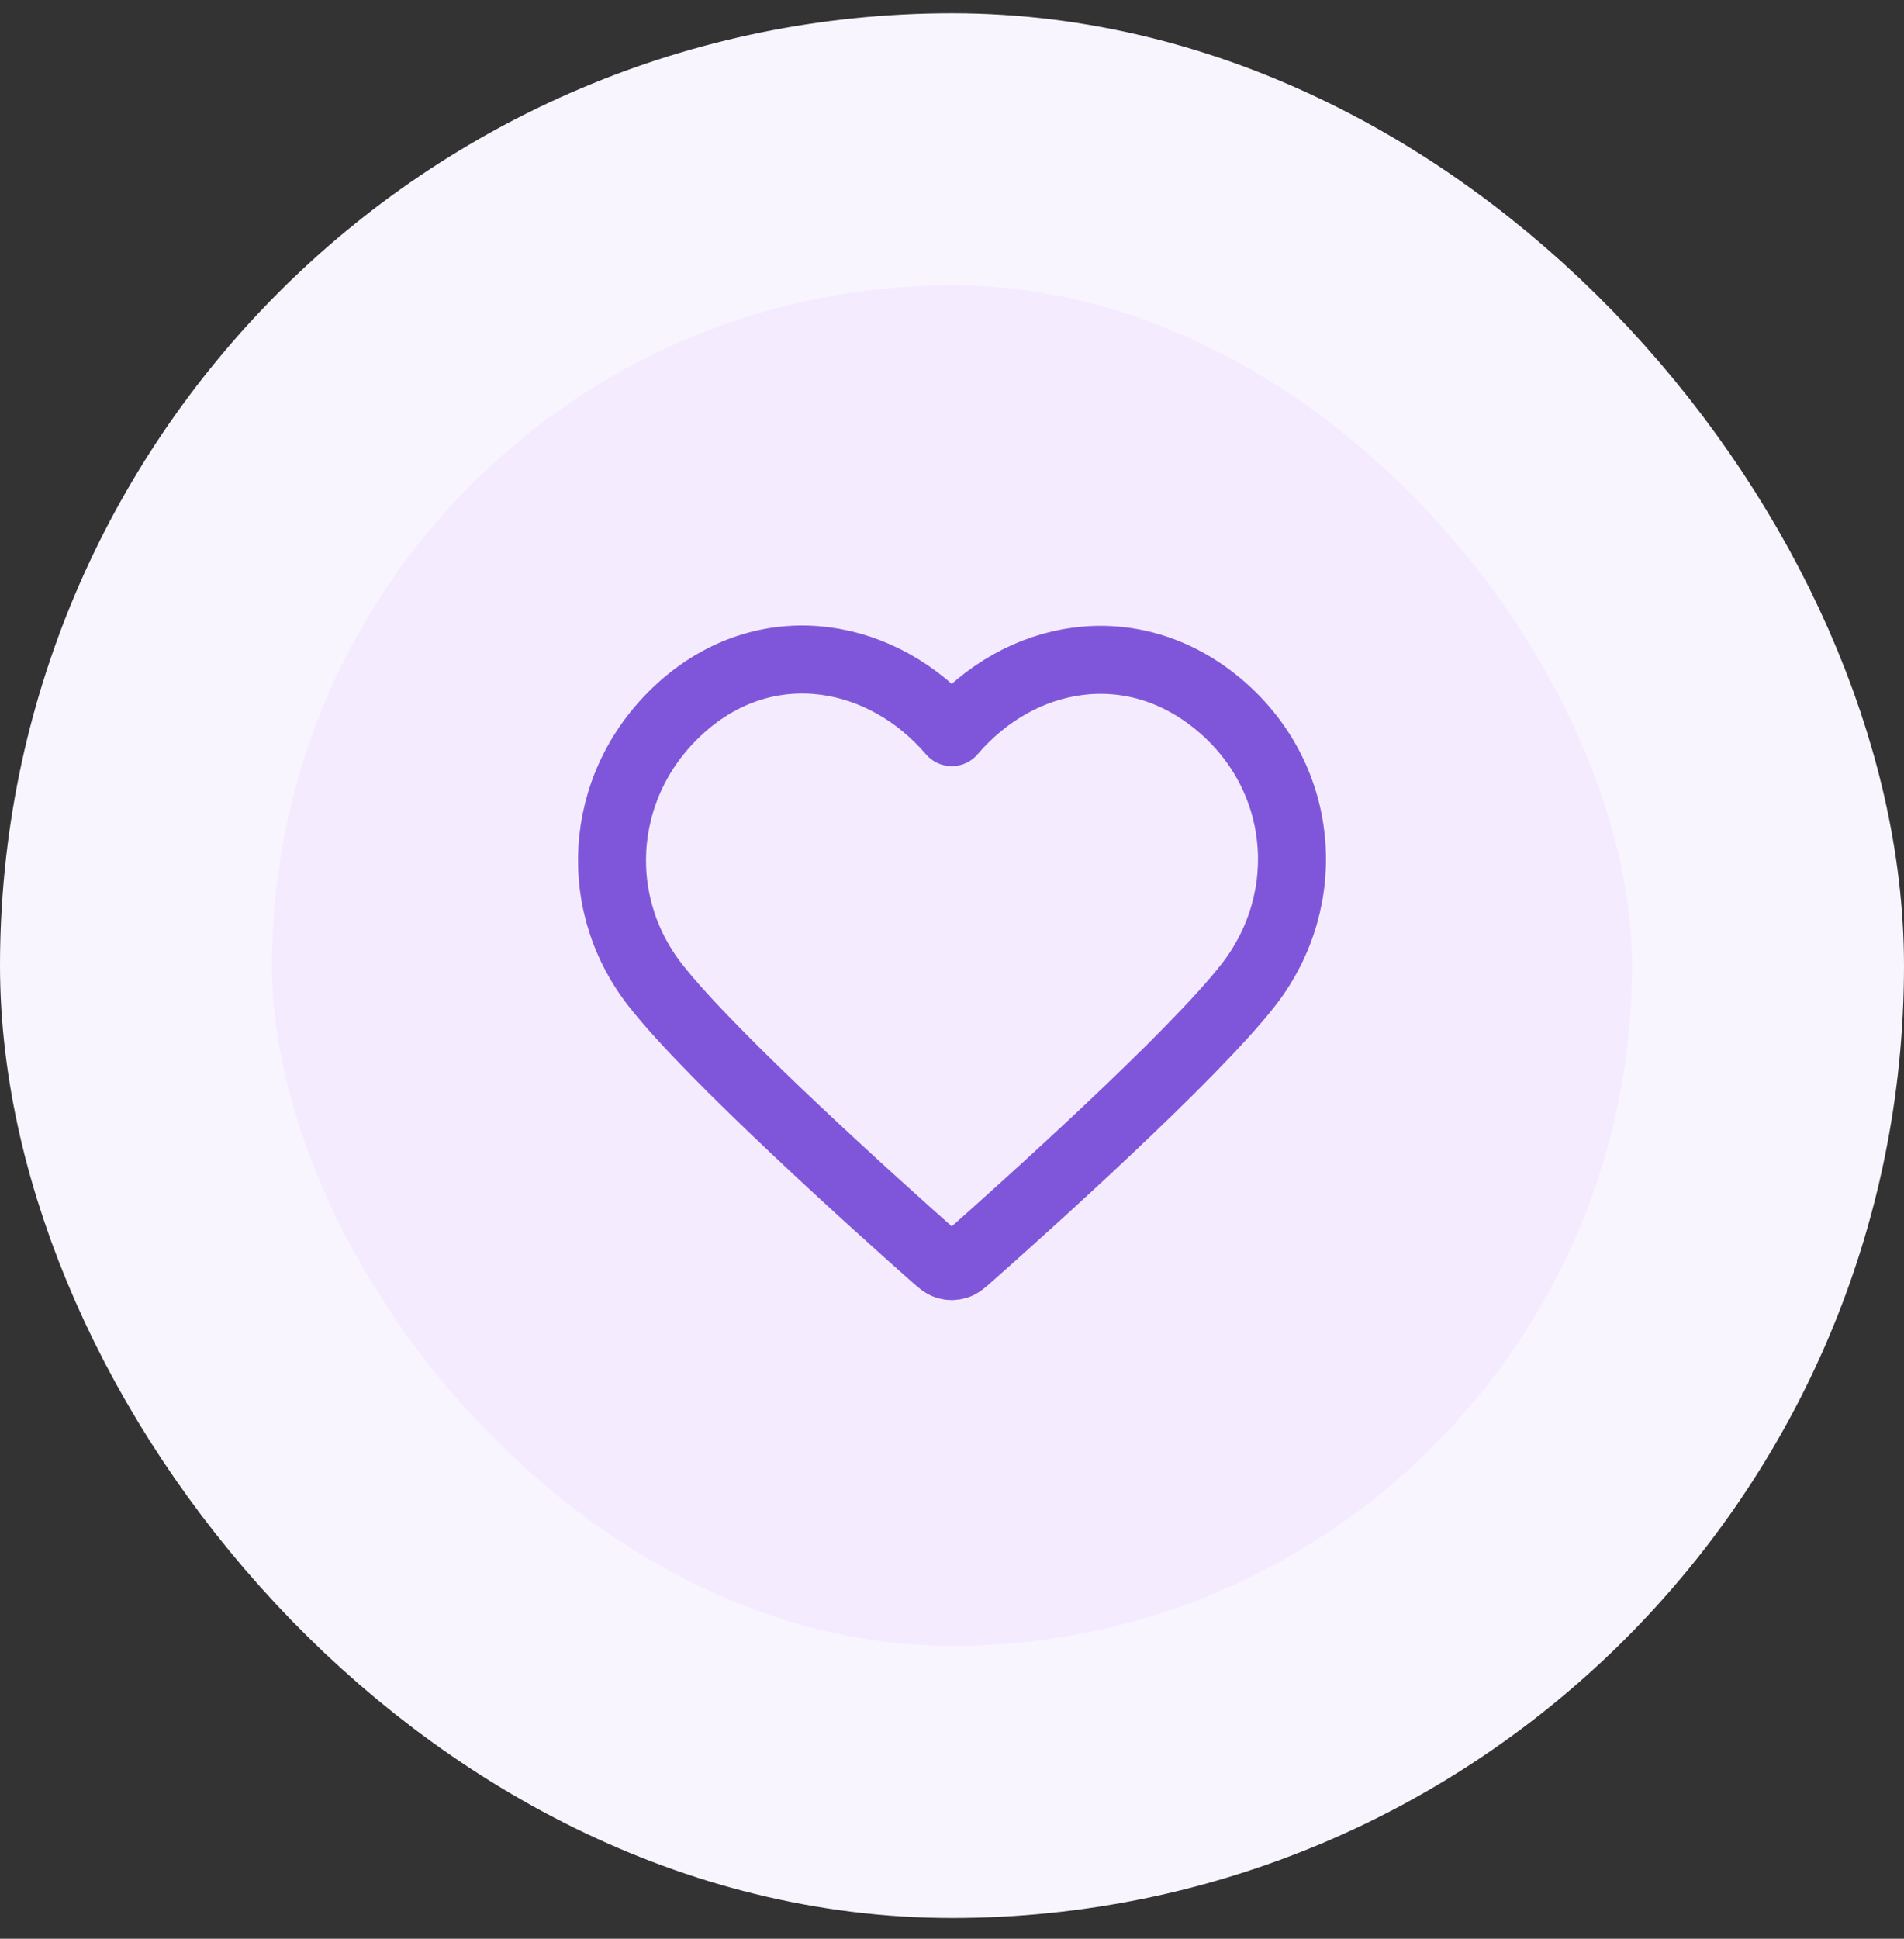 <svg width="56" height="57" viewBox="0 0 56 57" fill="none" xmlns="http://www.w3.org/2000/svg">
<rect x="0" y="0" width="56" height="57" fill="#333333" stroke="none"/>
<rect x="4" y="4.39" width="48" height="48" rx="24" fill="#F4EBFF"/>
<path fill-rule="evenodd" clip-rule="evenodd" d="M27.993 21.526C25.994 19.188 22.66 18.56 20.155 20.7C17.65 22.84 17.297 26.419 19.264 28.95C20.9 31.055 25.85 35.494 27.472 36.931C27.654 37.092 27.744 37.172 27.85 37.203C27.943 37.231 28.044 37.231 28.136 37.203C28.242 37.172 28.333 37.092 28.514 36.931C30.137 35.494 35.087 31.055 36.722 28.95C38.689 26.419 38.38 22.818 35.832 20.7C33.283 18.582 29.992 19.188 27.993 21.526Z" stroke="#7F56D9" stroke-width="2" stroke-linecap="round" stroke-linejoin="round"/>
<rect x="4" y="4.39" width="48" height="48" rx="24" stroke="#F9F5FF" stroke-width="8"/>
</svg>
